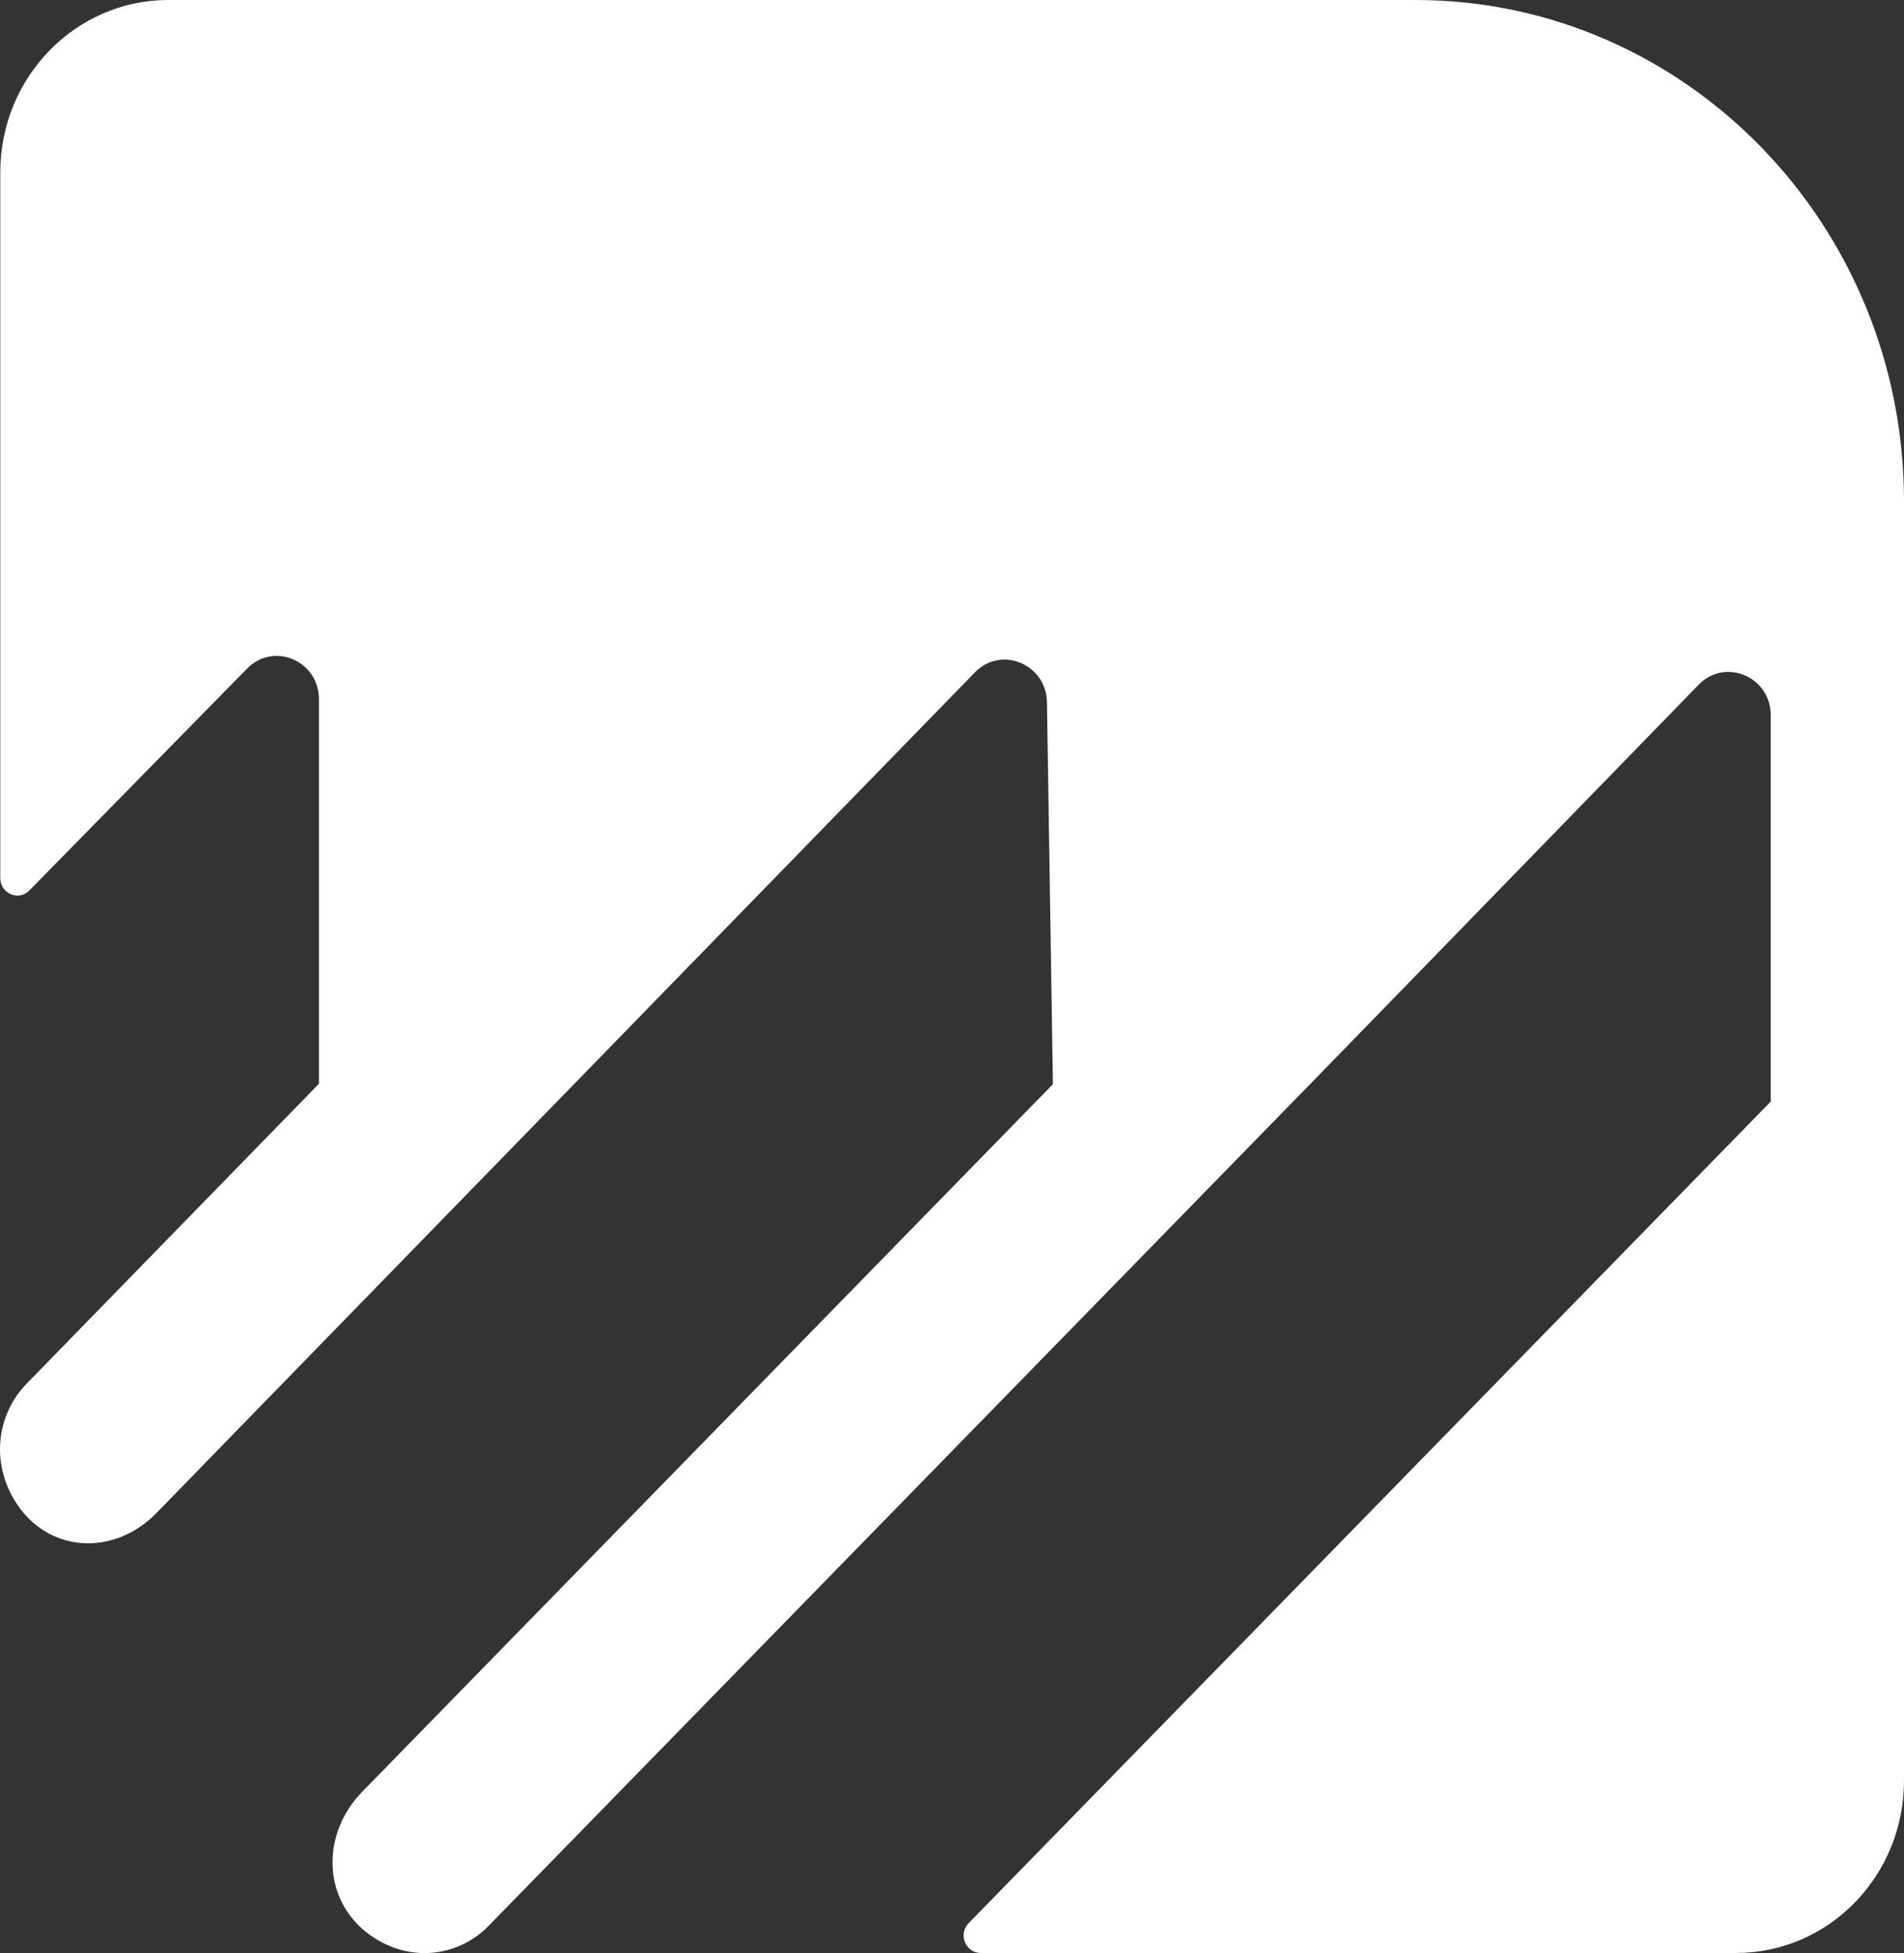 <svg width="39" height="40" viewBox="0 0 39 40" fill="none" xmlns="http://www.w3.org/2000/svg">
<rect x="0" y="0" width="39" height="40" fill="#333333" stroke="none"/>
<path d="M29.005 0H3.445C1.548 0 0.006 1.582 0.006 3.528V17.982C0.006 18.3 0.381 18.463 0.601 18.237L5.061 13.693C5.607 13.136 6.533 13.534 6.533 14.32V22.196L0.544 28.34C-0.047 28.946 -0.198 29.913 0.299 30.729C0.956 31.813 2.331 31.888 3.208 30.984L19.968 13.772C20.506 13.216 21.433 13.601 21.445 14.383L21.567 22.205L7.423 36.692C6.537 37.6 6.607 39.015 7.672 39.693C8.471 40.203 9.418 40.049 10.009 39.442L26.834 22.205L27.148 21.882L27.552 21.468L34.794 14.023C35.34 13.463 36.271 13.86 36.271 14.651V22.56L19.841 39.387C19.621 39.613 19.776 39.998 20.09 39.998H35.561C37.462 39.998 39 38.416 39 36.471V10.265C39 4.599 34.52 0 28.992 0H29.005Z" fill="white"/>
</svg>
